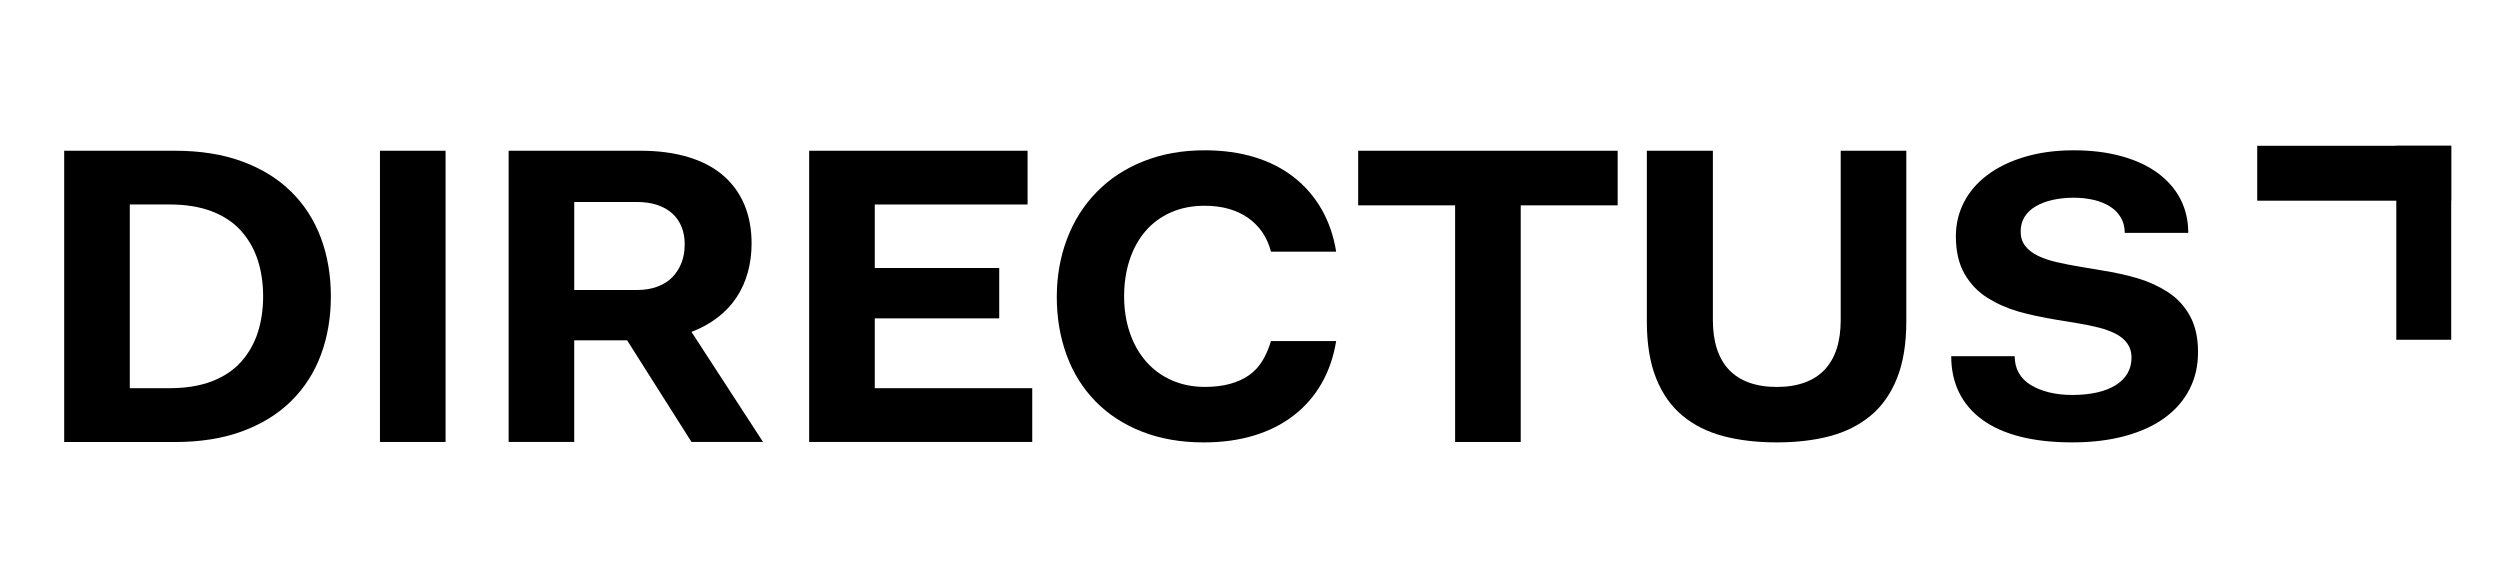 <svg xmlns="http://www.w3.org/2000/svg" id="Directus_content" data-name="Directus content" viewBox="0 0 1294.88 295.01"><g><path d="m33.25,228.92V78.08h57.44c13.15,0,24.77,1.86,34.86,5.59,10.09,3.73,18.53,8.95,25.32,15.68,6.8,6.72,11.91,14.69,15.35,23.9,3.43,9.21,5.15,19.29,5.15,30.26s-1.72,21.05-5.15,30.26c-3.44,9.21-8.55,17.18-15.35,23.9-6.8,6.72-15.24,11.95-25.32,15.68-10.08,3.73-21.7,5.59-34.86,5.59h-57.44Zm33.98-123v95.15h20.39c8.62,0,16.04-1.21,22.25-3.62,6.21-2.41,11.25-5.81,15.13-10.19,3.87-4.39,6.72-9.43,8.55-15.13,1.83-5.7,2.74-11.91,2.74-18.64s-.91-12.94-2.74-18.64c-1.83-5.7-4.68-10.74-8.55-15.13-3.87-4.39-8.92-7.78-15.13-10.2-6.21-2.41-13.63-3.62-22.25-3.62h-20.39Z"></path><path d="m196.8,228.92V78.08h33.98v150.84h-33.98Z"></path><path d="m263.45,228.92V78.08h68.4c9.21,0,17.43,1.1,24.66,3.29,7.24,2.19,13.26,5.37,18.09,9.54,4.82,4.17,8.47,9.21,10.96,15.13,2.48,5.92,3.73,12.61,3.73,20.06,0,5.26-.66,10.27-1.97,15.02-1.32,4.75-3.29,9.1-5.92,13.04-2.63,3.95-5.92,7.42-9.87,10.41-3.95,3-8.41,5.45-13.37,7.34l37.05,57h-37.05l-33.33-52.62h-27.41v52.62h-33.98Zm33.98-124.31v45.6h32.45c3.95,0,7.49-.58,10.63-1.75,3.14-1.17,5.73-2.81,7.78-4.93,2.05-2.12,3.62-4.6,4.71-7.45,1.1-2.85,1.64-6.03,1.64-9.54s-.55-6.39-1.64-9.1c-1.1-2.7-2.71-5-4.82-6.91-2.12-1.9-4.71-3.36-7.78-4.38-3.07-1.02-6.58-1.53-10.52-1.53h-32.45Z"></path><path d="m419.11,228.92V78.08h113.13v27.84h-79.15v32.89h64.46v26.09h-64.46v36.17h81.56v27.84h-115.54Z"></path><path d="m552.63,123.84c3.51-9.32,8.62-17.43,15.35-24.33,6.72-6.9,14.83-12.24,24.34-16,9.5-3.77,20.02-5.66,31.57-5.66,9.5,0,18.12,1.18,25.87,3.54,7.75,2.36,14.54,5.82,20.39,10.39,5.84,4.57,10.63,10.11,14.36,16.6,3.73,6.5,6.25,13.82,7.56,21.96h-33.76c-1.02-3.89-2.56-7.3-4.6-10.22-2.05-2.92-4.53-5.39-7.45-7.4-2.92-2.01-6.25-3.55-9.98-4.59-3.73-1.04-7.86-1.56-12.39-1.56-6.43,0-12.24,1.15-17.43,3.44-5.19,2.3-9.57,5.53-13.15,9.69-3.58,4.17-6.32,9.14-8.22,14.91-1.9,5.77-2.85,12.06-2.85,18.87s.99,13.1,2.96,18.87c1.97,5.77,4.79,10.74,8.44,14.91,3.65,4.17,8.07,7.4,13.26,9.7,5.19,2.29,10.93,3.44,17.21,3.44,4.82,0,9.13-.52,12.93-1.56,3.8-1.04,7.09-2.54,9.87-4.48,2.77-1.95,5.08-4.42,6.91-7.4,1.83-2.99,3.32-6.43,4.49-10.32h33.76c-1.32,8.14-3.84,15.46-7.56,21.96-3.73,6.5-8.55,12.04-14.47,16.61-5.92,4.57-12.79,8.03-20.61,10.39-7.82,2.36-16.48,3.54-25.98,3.54-11.84,0-22.51-1.87-32.01-5.6-9.5-3.74-17.54-8.99-24.12-15.76-6.58-6.77-11.55-14.77-14.91-24.01-3.36-9.24-5.04-19.21-5.04-29.93s1.75-20.66,5.26-29.98Z"></path><path d="m703.47,106.36v-28.28h134.4v28.28h-50.21v122.56h-33.98v-122.56h-50.21Z"></path><path d="m852.99,78.08h34.2v87.72c0,5.59.69,10.54,2.08,14.84,1.39,4.3,3.47,7.92,6.25,10.86,2.77,2.94,6.25,5.16,10.41,6.66,4.17,1.51,8.95,2.26,14.36,2.26s10.19-.75,14.36-2.26c4.17-1.5,7.64-3.72,10.42-6.66,2.77-2.94,4.86-6.56,6.25-10.86,1.39-4.3,2.08-9.25,2.08-14.84v-87.72h33.98v88.48c0,11.51-1.61,21.29-4.82,29.35-3.22,8.06-7.78,14.53-13.7,19.42-5.92,4.89-12.94,8.41-21.05,10.57-8.11,2.16-17.29,3.24-27.51,3.24s-19.44-1.08-27.63-3.23c-8.19-2.15-15.24-5.68-21.16-10.56-5.92-4.88-10.49-11.35-13.7-19.39-3.22-8.04-4.82-17.81-4.82-29.31v-88.57Z"></path><path d="m1043.51,184.48c0,3.21.69,6.07,2.08,8.58,1.39,2.52,3.43,4.61,6.14,6.28,2.7,1.67,5.88,2.97,9.54,3.87,3.65.91,7.67,1.36,12.06,1.36,4.68,0,8.91-.42,12.72-1.27,3.8-.84,7.05-2.11,9.76-3.8,2.7-1.69,4.75-3.73,6.14-6.13,1.39-2.39,2.08-5.14,2.08-8.23,0-2.68-.69-5.03-2.08-7.07-1.39-2.04-3.36-3.73-5.92-5.07-2.56-1.34-5.48-2.43-8.77-3.28-3.29-.84-7.05-1.62-11.29-2.32l-10.3-1.69c-7.75-1.27-14.47-2.71-20.17-4.33-5.7-1.62-11.04-3.98-16.01-7.07-4.97-3.1-8.95-7.25-11.95-12.46-3-5.21-4.49-11.69-4.49-19.43,0-6.34,1.39-12.22,4.17-17.64,2.77-5.42,6.83-10.14,12.17-14.15,5.33-4.01,11.8-7.14,19.4-9.4,7.6-2.25,16.01-3.38,25.21-3.38s17.28,1,24.66,3.01c7.38,2.01,13.67,4.91,18.85,8.7,5.19,3.8,9.13,8.31,11.84,13.54,2.7,5.23,4.06,11.07,4.06,17.52h-32.89c0-2.93-.66-5.55-1.97-7.85-1.31-2.3-3.18-4.22-5.59-5.76s-5.23-2.69-8.44-3.45c-3.22-.77-6.72-1.15-10.52-1.15s-7.6.39-10.96,1.16c-3.36.77-6.29,1.9-8.77,3.38-2.49,1.48-4.39,3.31-5.7,5.49-1.32,2.18-1.97,4.68-1.97,7.49,0,2.96.8,5.46,2.41,7.5,1.61,2.04,3.8,3.73,6.58,5.07,2.77,1.34,5.99,2.43,9.65,3.27,3.65.85,7.96,1.69,12.93,2.53l10.09,1.69c7.16,1.13,13.56,2.54,19.18,4.23,5.62,1.69,10.81,4.08,15.57,7.18,4.75,3.1,8.51,7.18,11.29,12.25,2.77,5.07,4.17,11.26,4.17,18.59s-1.42,13.41-4.28,19.11c-2.85,5.7-7.05,10.63-12.61,14.79-5.56,4.15-12.42,7.36-20.61,9.61-8.19,2.25-17.4,3.38-27.62,3.38s-19.26-1-27.08-3c-7.82-2-14.36-4.94-19.62-8.8-5.26-3.86-9.25-8.55-11.95-14.06-2.71-5.51-4.06-11.77-4.06-18.79h32.89Z"></path></g><rect x="1169.13" y="75.51" width="100.47" height="28.44"></rect><rect x="1205.15" y="111.53" width="100.47" height="28.44" transform="translate(1129.64 1381.13) rotate(-90)"></rect></svg>